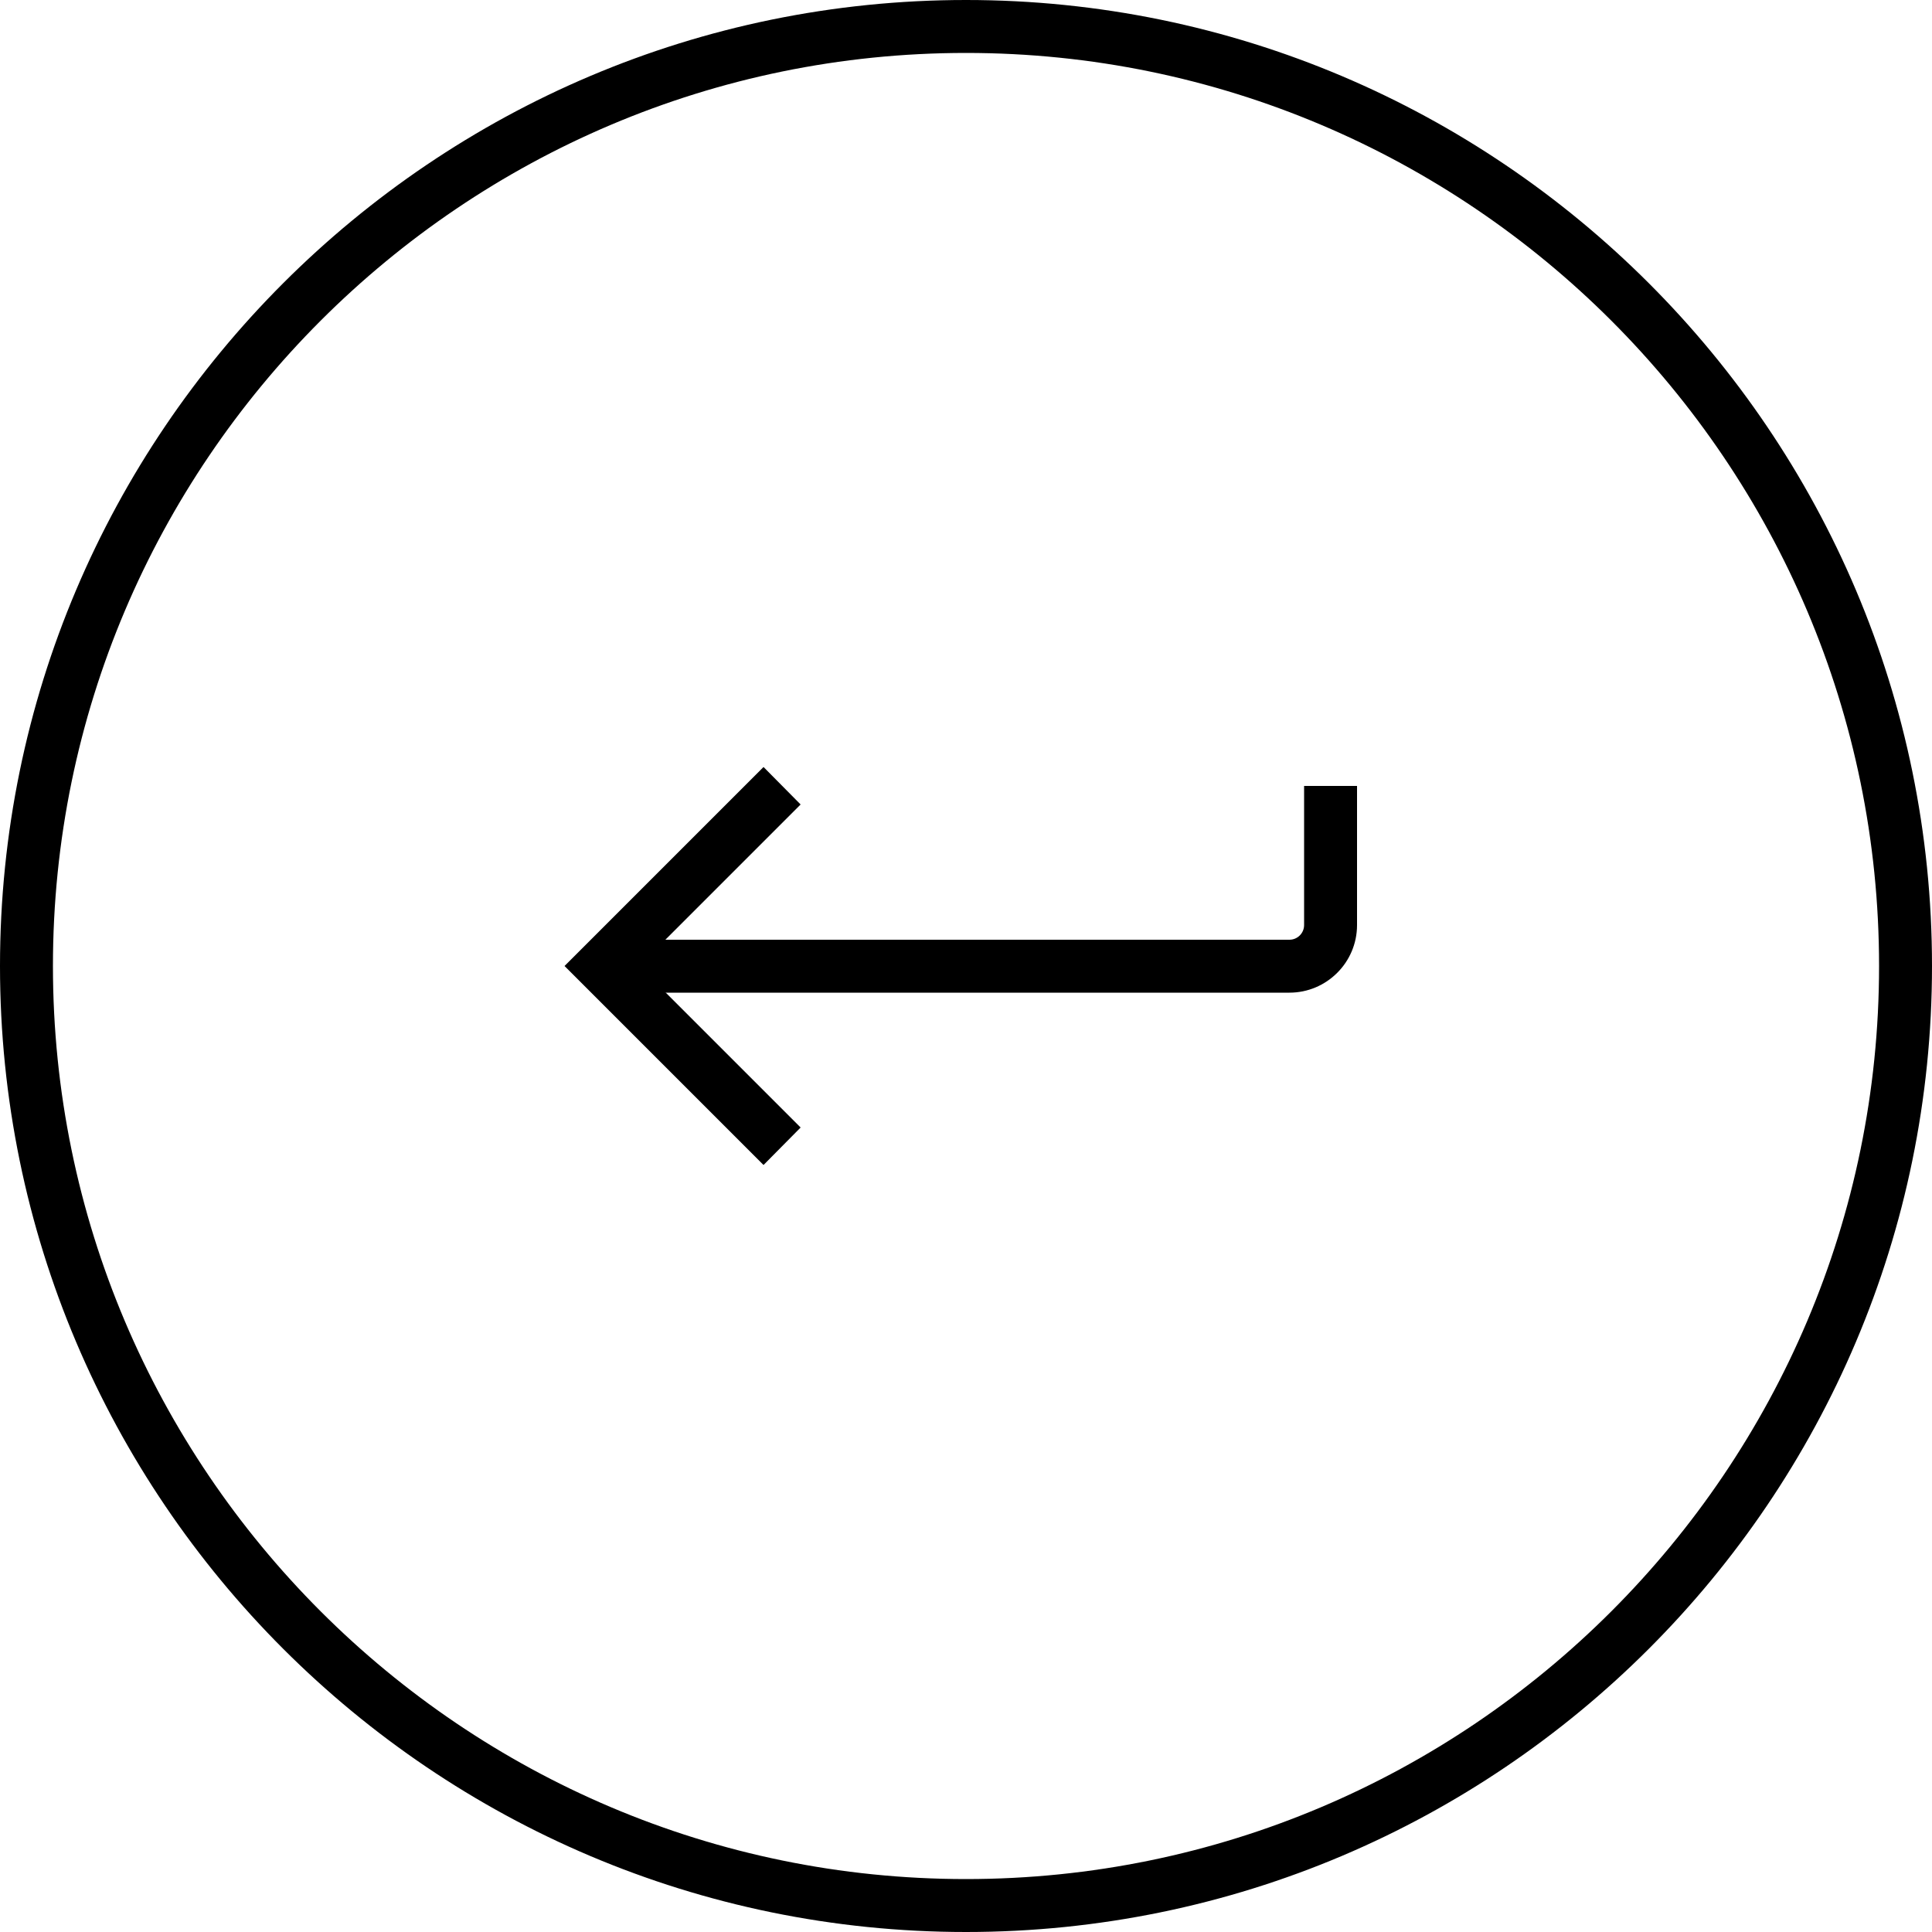 <?xml version="1.0" encoding="UTF-8"?> <svg xmlns="http://www.w3.org/2000/svg" xmlns:xlink="http://www.w3.org/1999/xlink" version="1.0" id="Livello_1" x="0px" y="0px" viewBox="0 0 50 50" style="enable-background:new 0 0 50 50;" xml:space="preserve"> <g> <g> <polygon points="14.61,25 19.76,30.15 20.72,29.18 16.54,25 20.72,20.82 19.76,19.85 "></polygon> <path d="M15.58,24.32v1.37h17.79c0.96,0,1.75-0.78,1.75-1.75v-3.6h-1.37v3.6c0,0.21-0.17,0.38-0.38,0.38H15.58z"></path> </g> <path d="M25,0c13.79,0,25,11.21,25,25S38.79,50,25,50S0,38.79,0,25S11.21,0,25,0z M25,1.37C11.97,1.37,1.37,11.97,1.37,25 S11.97,48.63,25,48.63S48.63,38.03,48.63,25S38.03,1.37,25,1.37z"></path> </g> </svg> 